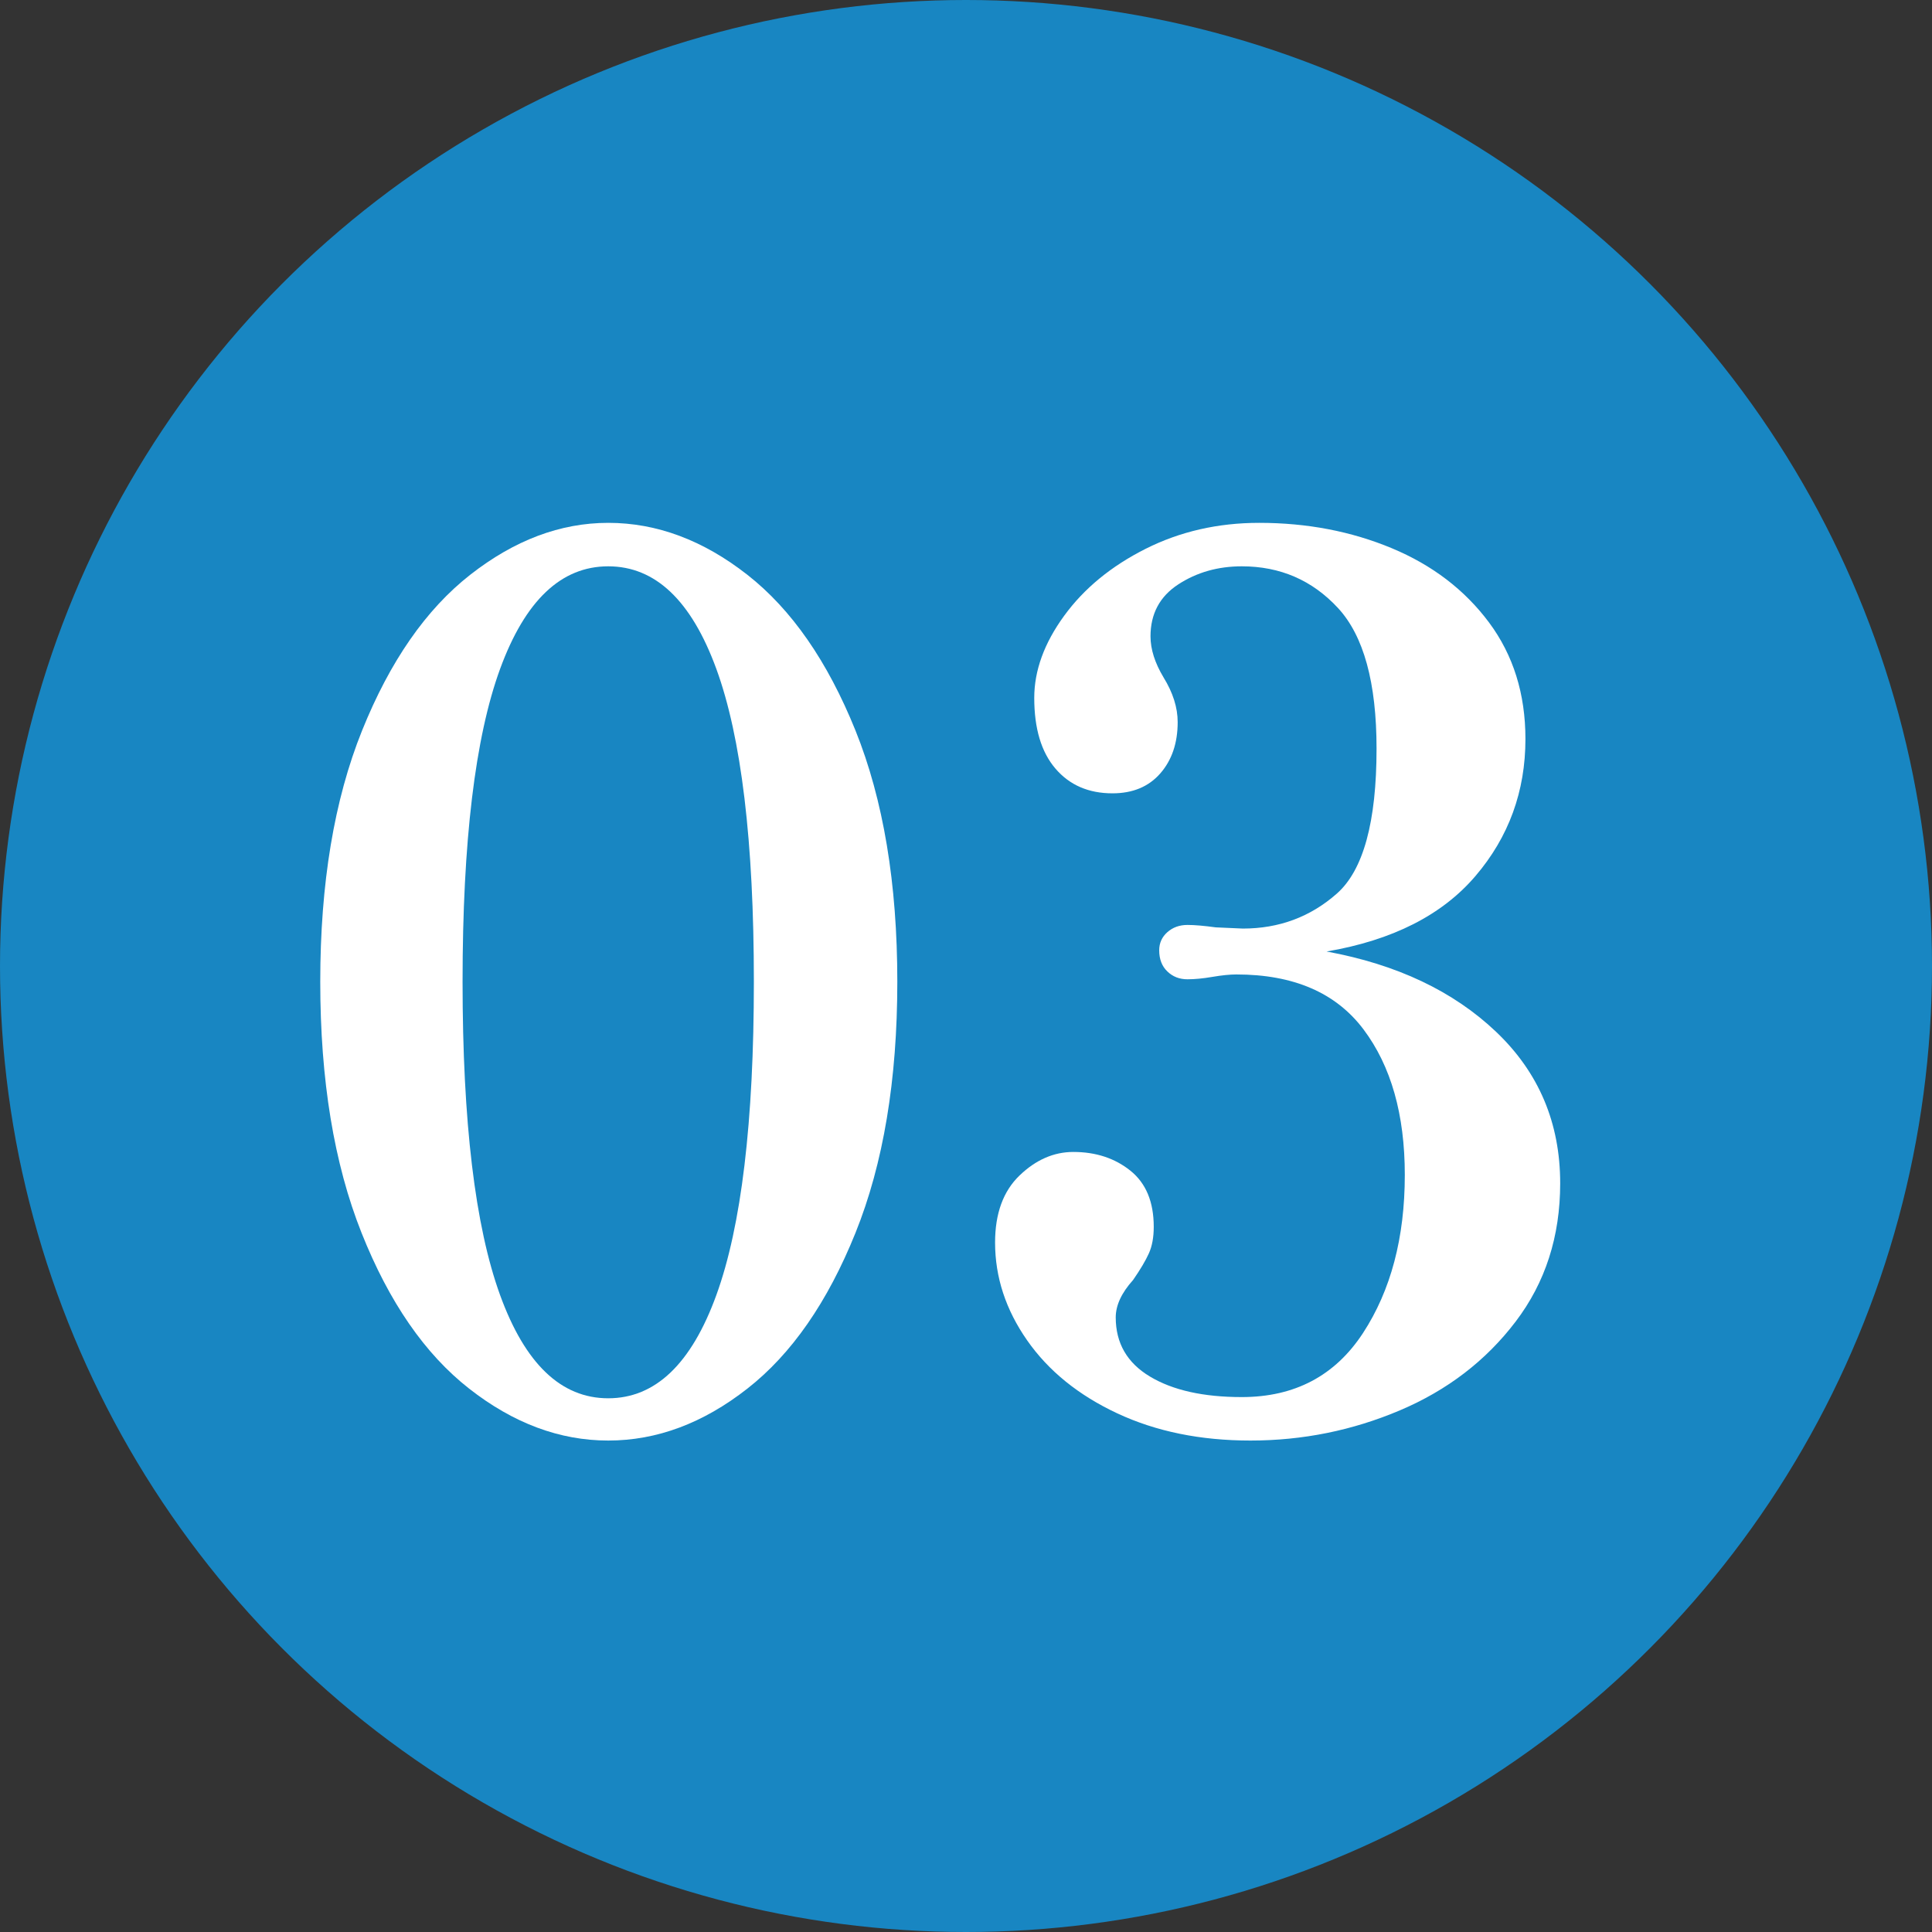 <?xml version="1.0" encoding="utf-8"?>
<!-- Generator: Adobe Illustrator 27.3.1, SVG Export Plug-In . SVG Version: 6.00 Build 0)  -->
<svg version="1.1" id="レイヤー_1" xmlns="http://www.w3.org/2000/svg" xmlns:xlink="http://www.w3.org/1999/xlink" x="0px"
	 y="0px" width="80px" height="80px" viewBox="0 0 80 80" style="enable-background:new 0 0 80 80;" xml:space="preserve">
<rect x="0" y="0" width="80" height="80" fill="#333333" stroke="none"/>
<style type="text/css">
	.st0{fill:#1886C2;}
	.st1{fill:#FFFFFF;}
</style>
<circle class="st0" cx="40" cy="40" r="40"/>
<g>
	<path class="st1" d="M19.426,57.5c-1.831-1.433-3.315-3.583-4.455-6.45c-1.141-2.866-1.71-6.333-1.71-10.4
		c0-4.066,0.577-7.533,1.732-10.4c1.154-2.866,2.647-5.017,4.478-6.45c1.829-1.433,3.734-2.15,5.715-2.15
		c2.01,0,3.93,0.717,5.76,2.15c1.83,1.434,3.322,3.584,4.478,6.45c1.154,2.867,1.732,6.333,1.732,10.4
		c0,4.067-0.578,7.534-1.732,10.4c-1.155,2.867-2.647,5.018-4.478,6.45c-1.83,1.434-3.75,2.15-5.76,2.15
		C23.175,59.65,21.255,58.933,19.426,57.5z M29.663,53.625c1.035-2.85,1.553-7.175,1.553-12.975c0-5.8-0.518-10.116-1.553-12.95
		c-1.035-2.833-2.528-4.25-4.478-4.25c-1.95,0-3.442,1.417-4.478,4.25c-1.035,2.833-1.553,7.15-1.553,12.95
		c0,5.8,0.518,10.125,1.553,12.975s2.527,4.275,4.478,4.275C27.135,57.9,28.628,56.475,29.663,53.625z"/>
	<path class="st1" d="M61.95,42.725c1.77,1.684,2.654,3.775,2.654,6.275c0,2.2-0.615,4.108-1.845,5.725
		c-1.23,1.617-2.828,2.842-4.793,3.675c-1.965,0.833-4.027,1.25-6.188,1.25c-2.069,0-3.907-0.375-5.512-1.125
		c-1.605-0.75-2.851-1.758-3.735-3.025c-0.885-1.267-1.327-2.616-1.327-4.05c0-1.2,0.337-2.125,1.012-2.775
		c0.676-0.65,1.418-0.975,2.228-0.975c0.93,0,1.718,0.258,2.363,0.775c0.645,0.517,0.967,1.292,0.967,2.325
		c0,0.434-0.067,0.8-0.202,1.1c-0.135,0.3-0.353,0.667-0.652,1.1c-0.48,0.534-0.72,1.05-0.72,1.55c0,1.067,0.472,1.884,1.417,2.45
		c0.945,0.567,2.212,0.85,3.803,0.85c2.189,0,3.862-0.883,5.018-2.65c1.154-1.767,1.732-3.95,1.732-6.55
		c0-2.5-0.57-4.508-1.71-6.025c-1.141-1.517-2.896-2.275-5.266-2.275c-0.27,0-0.6,0.034-0.989,0.1c-0.391,0.067-0.735,0.1-1.035,0.1
		c-0.331,0-0.607-0.107-0.833-0.325C48.112,40.009,48,39.717,48,39.35c0-0.3,0.112-0.55,0.337-0.75c0.226-0.2,0.502-0.3,0.833-0.3
		c0.3,0,0.689,0.034,1.17,0.1l1.125,0.05c1.5,0,2.797-0.483,3.893-1.45C56.452,36.033,57,34.033,57,31
		c0-2.733-0.533-4.675-1.598-5.825c-1.065-1.15-2.393-1.725-3.982-1.725c-0.99,0-1.867,0.25-2.633,0.75
		c-0.765,0.5-1.147,1.217-1.147,2.15c0,0.534,0.18,1.1,0.54,1.7c0.39,0.634,0.585,1.25,0.585,1.85c0,0.867-0.24,1.575-0.72,2.125
		c-0.48,0.55-1.141,0.825-1.98,0.825c-0.989,0-1.777-0.341-2.362-1.025c-0.585-0.683-0.877-1.658-0.877-2.925
		c0-1.133,0.411-2.266,1.237-3.4c0.824-1.133,1.949-2.058,3.375-2.775c1.424-0.716,2.992-1.075,4.702-1.075
		c1.98,0,3.81,0.35,5.49,1.05c1.68,0.7,3.021,1.725,4.027,3.075c1.005,1.35,1.508,2.958,1.508,4.825c0,2.167-0.69,4.059-2.07,5.675
		c-1.38,1.617-3.436,2.659-6.165,3.125C57.839,39.933,60.18,41.042,61.95,42.725z"/>
</g>
</svg>
